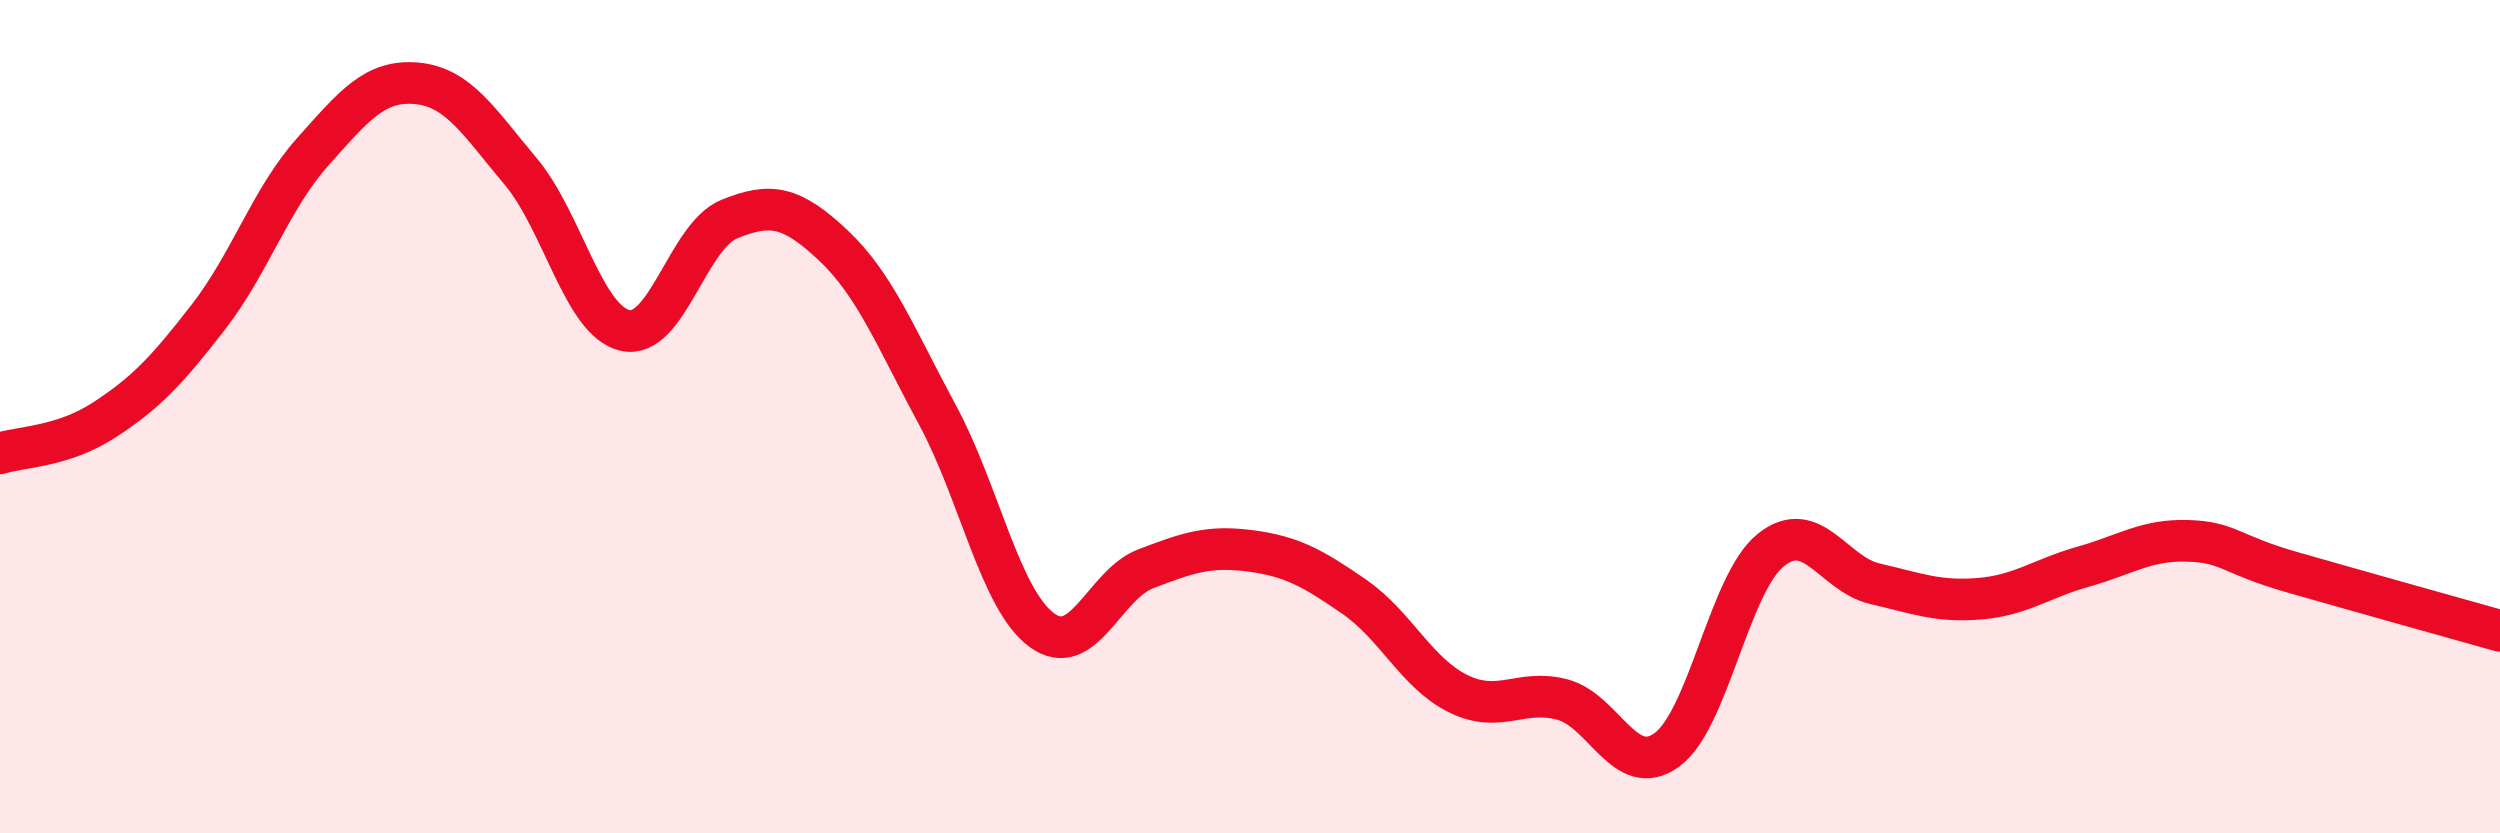 
    <svg width="60" height="20" viewBox="0 0 60 20" xmlns="http://www.w3.org/2000/svg">
      <path
        d="M 0,10.88 C 0.5,10.72 1.5,10.73 2.5,10.08 C 3.5,9.43 4,8.9 5,7.61 C 6,6.32 6.5,4.77 7.5,3.65 C 8.5,2.53 9,1.91 10,2 C 11,2.09 11.5,2.93 12.5,4.12 C 13.5,5.31 14,7.7 15,7.93 C 16,8.16 16.5,5.67 17.5,5.26 C 18.5,4.85 19,4.95 20,5.89 C 21,6.83 21.5,8.11 22.5,9.96 C 23.5,11.81 24,14.38 25,15.12 C 26,15.86 26.5,14.03 27.5,13.65 C 28.5,13.27 29,13.09 30,13.22 C 31,13.35 31.5,13.63 32.5,14.32 C 33.5,15.01 34,16.16 35,16.65 C 36,17.14 36.5,16.52 37.5,16.79 C 38.5,17.06 39,18.72 40,18 C 41,17.28 41.5,14 42.5,13.2 C 43.5,12.4 44,13.78 45,14.01 C 46,14.24 46.5,14.45 47.5,14.37 C 48.5,14.29 49,13.88 50,13.6 C 51,13.32 51.5,12.95 52.5,12.98 C 53.5,13.01 53.5,13.3 55,13.73 C 56.5,14.16 59,14.86 60,15.14L60 20L0 20Z"
        fill="#EB0A25"
        opacity="0.1"
        stroke-linecap="round"
        stroke-linejoin="round"
      />
      <path
        d="M 0,10.88 C 0.5,10.72 1.5,10.73 2.5,10.08 C 3.5,9.43 4,8.9 5,7.61 C 6,6.32 6.5,4.77 7.5,3.65 C 8.5,2.53 9,1.91 10,2 C 11,2.09 11.5,2.93 12.5,4.12 C 13.5,5.31 14,7.7 15,7.93 C 16,8.16 16.5,5.67 17.5,5.26 C 18.5,4.85 19,4.95 20,5.89 C 21,6.83 21.5,8.11 22.5,9.96 C 23.5,11.81 24,14.38 25,15.12 C 26,15.86 26.5,14.03 27.5,13.65 C 28.5,13.27 29,13.09 30,13.22 C 31,13.35 31.5,13.63 32.5,14.32 C 33.5,15.01 34,16.16 35,16.65 C 36,17.14 36.5,16.52 37.5,16.79 C 38.5,17.06 39,18.72 40,18 C 41,17.28 41.5,14 42.5,13.2 C 43.5,12.4 44,13.78 45,14.01 C 46,14.24 46.5,14.45 47.5,14.37 C 48.5,14.29 49,13.88 50,13.6 C 51,13.32 51.5,12.95 52.5,12.98 C 53.5,13.01 53.5,13.3 55,13.73 C 56.5,14.16 59,14.86 60,15.14"
        stroke="#EB0A25"
        stroke-width="1"
        fill="none"
        stroke-linecap="round"
        stroke-linejoin="round"
      />
    </svg>
  